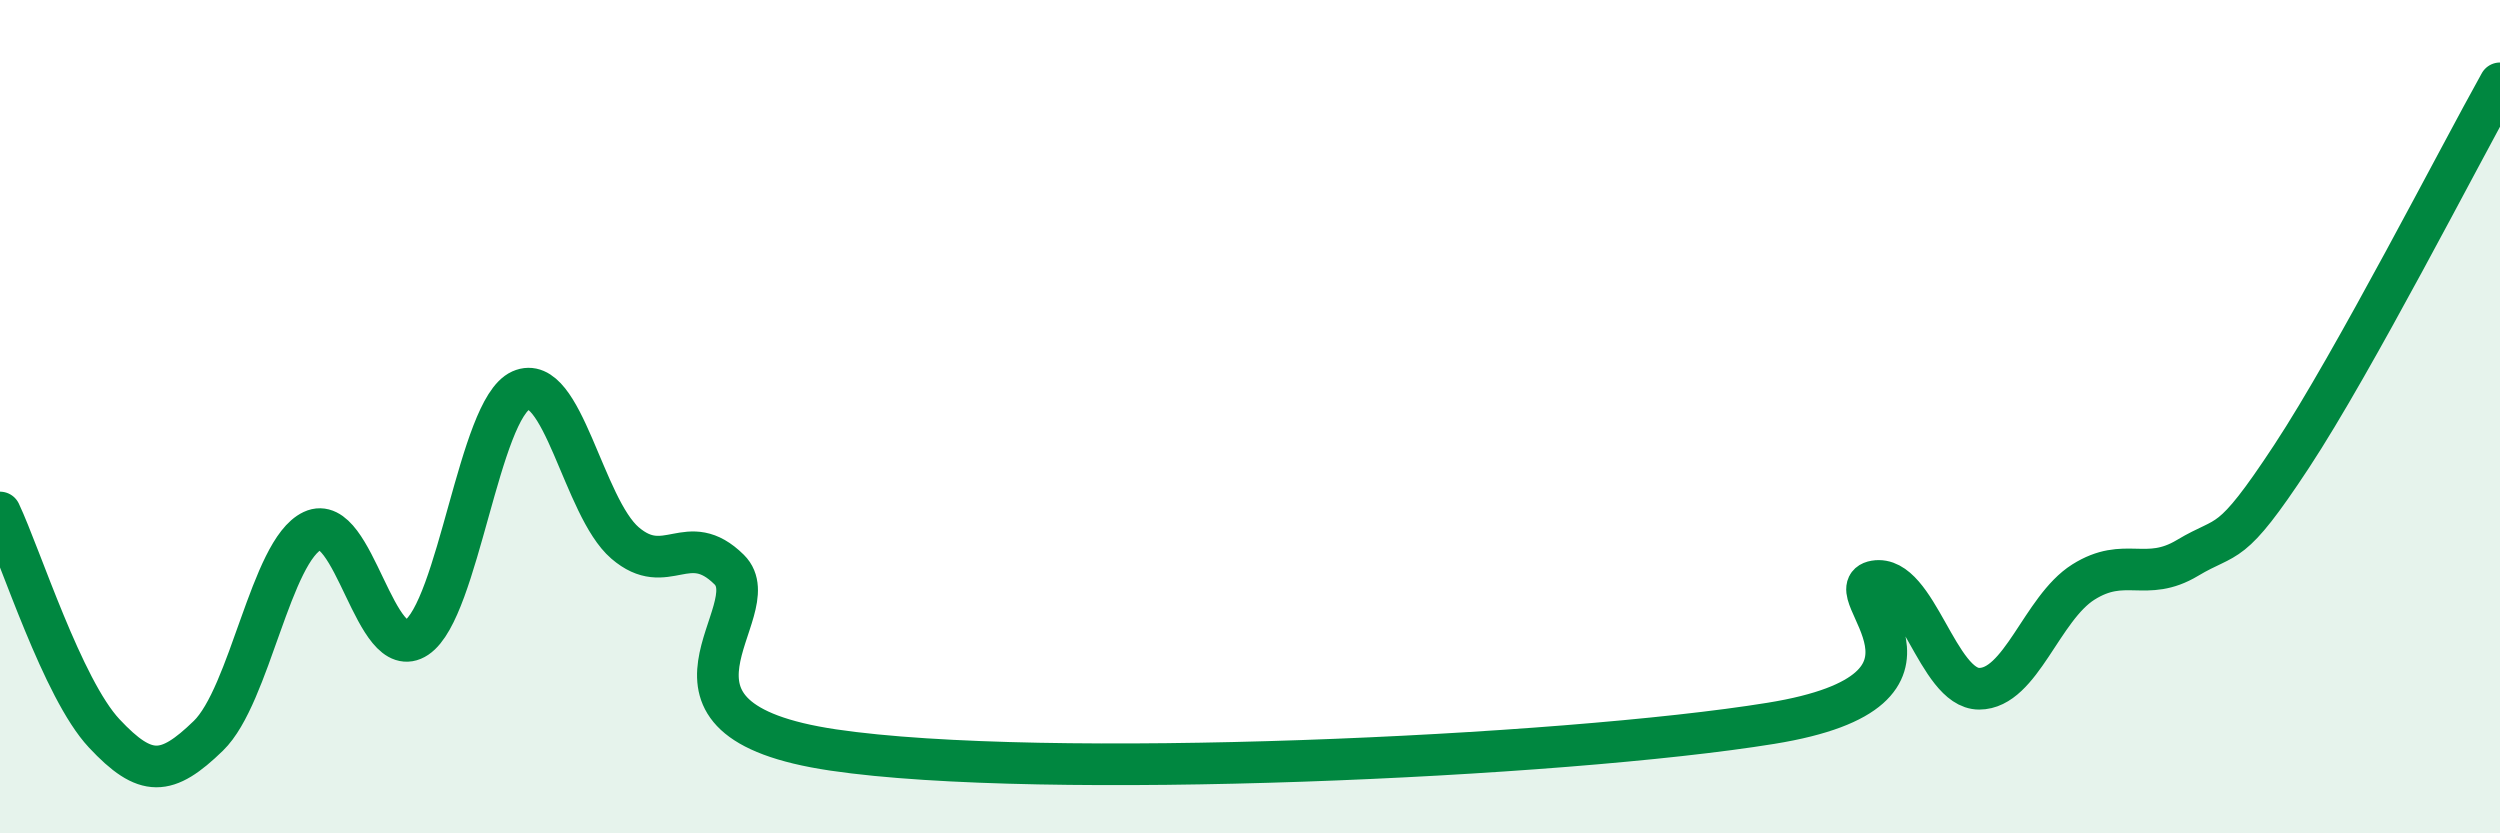 
    <svg width="60" height="20" viewBox="0 0 60 20" xmlns="http://www.w3.org/2000/svg">
      <path
        d="M 0,12.3 C 0.5,13.36 1.5,16.53 2.5,17.6 C 3.5,18.67 4,18.63 5,17.66 C 6,16.69 6.5,13.21 7.5,12.74 C 8.5,12.27 9,15.97 10,15.3 C 11,14.63 11.5,9.82 12.5,9.37 C 13.5,8.92 14,12.17 15,13.03 C 16,13.89 16.5,12.68 17.5,13.67 C 18.5,14.66 15,17.26 20,18 C 25,18.74 37.5,18.17 42.5,17.36 C 47.5,16.55 44,14.12 45,13.95 C 46,13.78 46.5,16.53 47.5,16.53 C 48.5,16.53 49,14.6 50,13.97 C 51,13.34 51.5,13.99 52.5,13.39 C 53.5,12.79 53.5,13.23 55,10.95 C 56.5,8.67 59,3.79 60,2L60 20L0 20Z"
        fill="#008740"
        opacity="0.1"
        stroke-linecap="round"
        stroke-linejoin="round"
      />
      <path
        d="M 0,12.3 C 0.5,13.36 1.5,16.53 2.5,17.6 C 3.5,18.67 4,18.63 5,17.66 C 6,16.69 6.5,13.21 7.5,12.74 C 8.5,12.27 9,15.97 10,15.3 C 11,14.63 11.5,9.82 12.5,9.37 C 13.5,8.92 14,12.17 15,13.03 C 16,13.89 16.5,12.68 17.5,13.67 C 18.5,14.66 15,17.26 20,18 C 25,18.74 37.5,18.17 42.5,17.36 C 47.5,16.55 44,14.12 45,13.95 C 46,13.78 46.5,16.53 47.5,16.53 C 48.5,16.53 49,14.6 50,13.97 C 51,13.34 51.5,13.99 52.5,13.39 C 53.5,12.79 53.5,13.23 55,10.95 C 56.5,8.67 59,3.79 60,2"
        stroke="#008740"
        stroke-width="1"
        fill="none"
        stroke-linecap="round"
        stroke-linejoin="round"
      />
    </svg>
  
